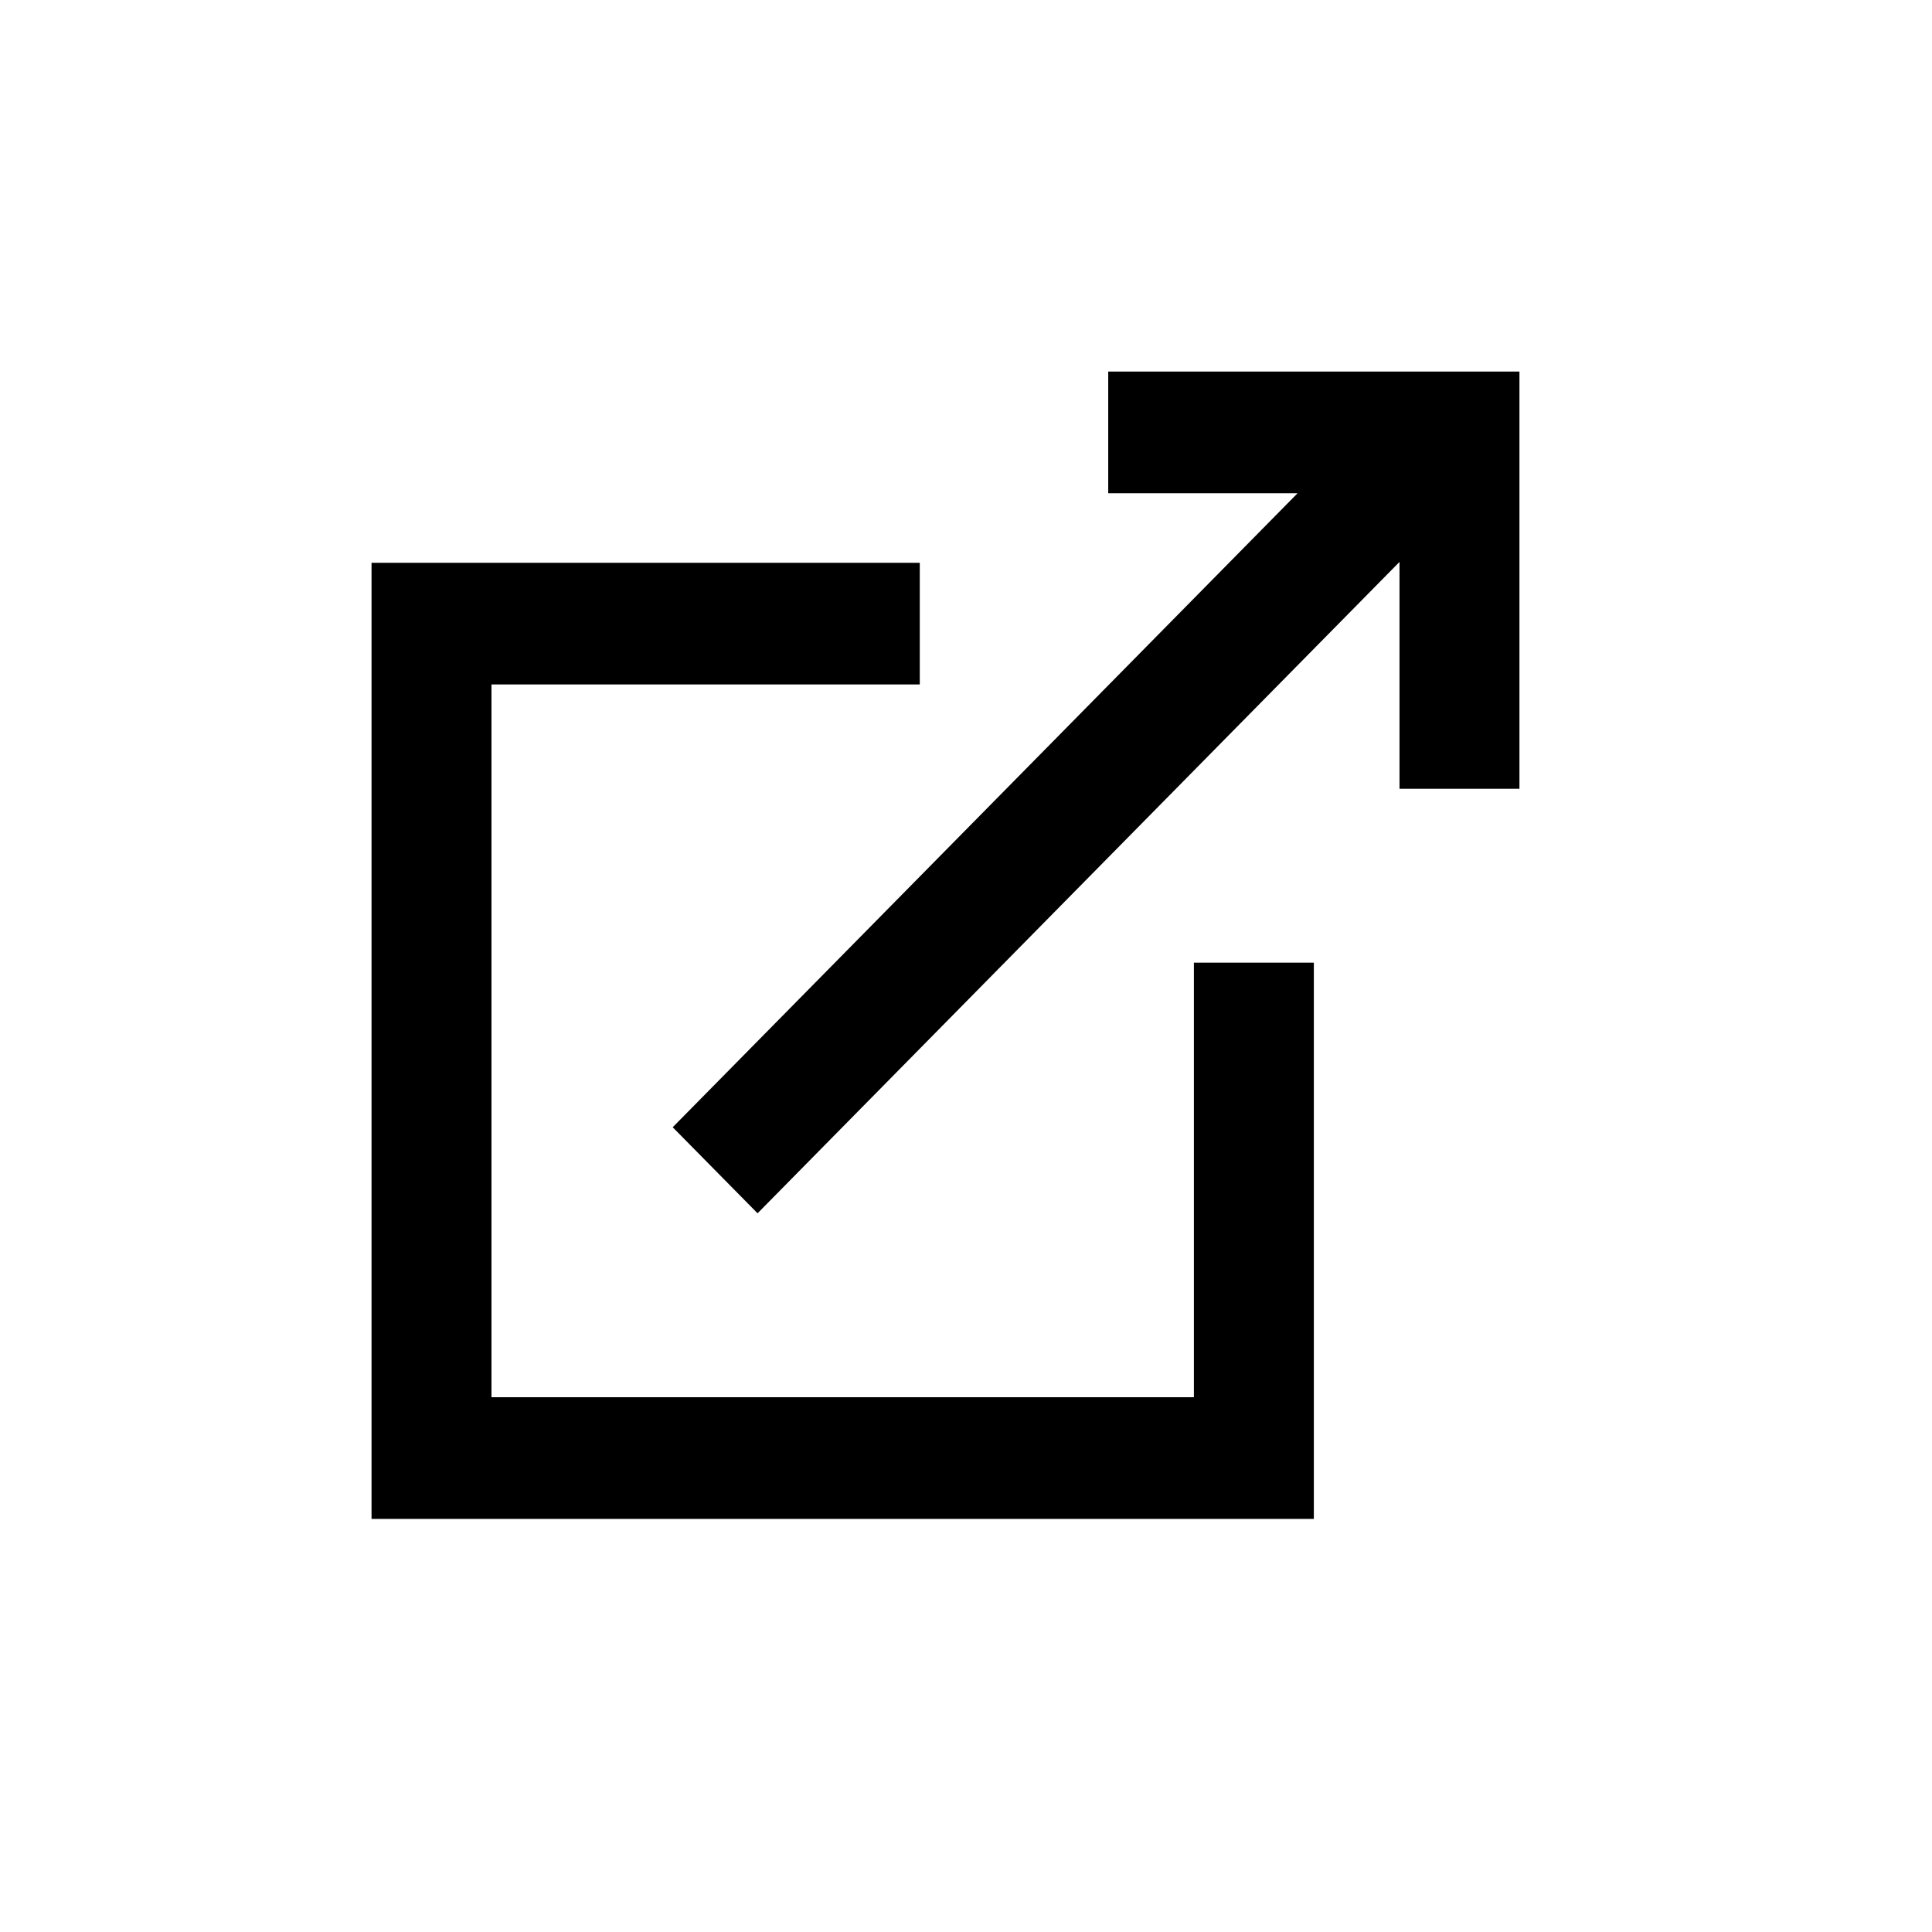 <?xml version="1.0" encoding="UTF-8"?>
<svg width="26px" height="26px" viewBox="0 0 26 26" version="1.1" xmlns="http://www.w3.org/2000/svg" xmlns:xlink="http://www.w3.org/1999/xlink">
    <!-- Generator: Sketch 48.2 (47327) - http://www.bohemiancoding.com/sketch -->
    <title>00-Foundation/icon_External</title>
    <desc>Created with Sketch.</desc>
    <defs>
        <path d="M18.834,7.562 L10.195,16.328 L9.053,15.17 L17.462,6.638 L14.914,6.638 L14.914,5 L18.834,5 L20.448,5 L20.448,10.615 L18.834,10.615 L18.834,7.562 Z M17.681,18.803 L17.681,20.441 L5,20.441 L5,18.803 L5,7.574 L6.614,7.574 L12.378,7.574 L12.378,9.211 L6.614,9.211 L6.614,18.803 L16.067,18.803 L16.067,12.955 L17.681,12.955 L17.681,18.803 Z" id="path-1"></path>
    </defs>
    <g id="Symbols" stroke="none" stroke-width="1" fill="none" fill-rule="evenodd">
        <g id="00-Foundation/icon_External">
            <mask id="mask-2" fill="white">
                <use xlink:href="#path-1"></use>
            </mask>
            <use id="Mask" fill="#000000" xlink:href="#path-1"></use>
        </g>
    </g>
</svg>